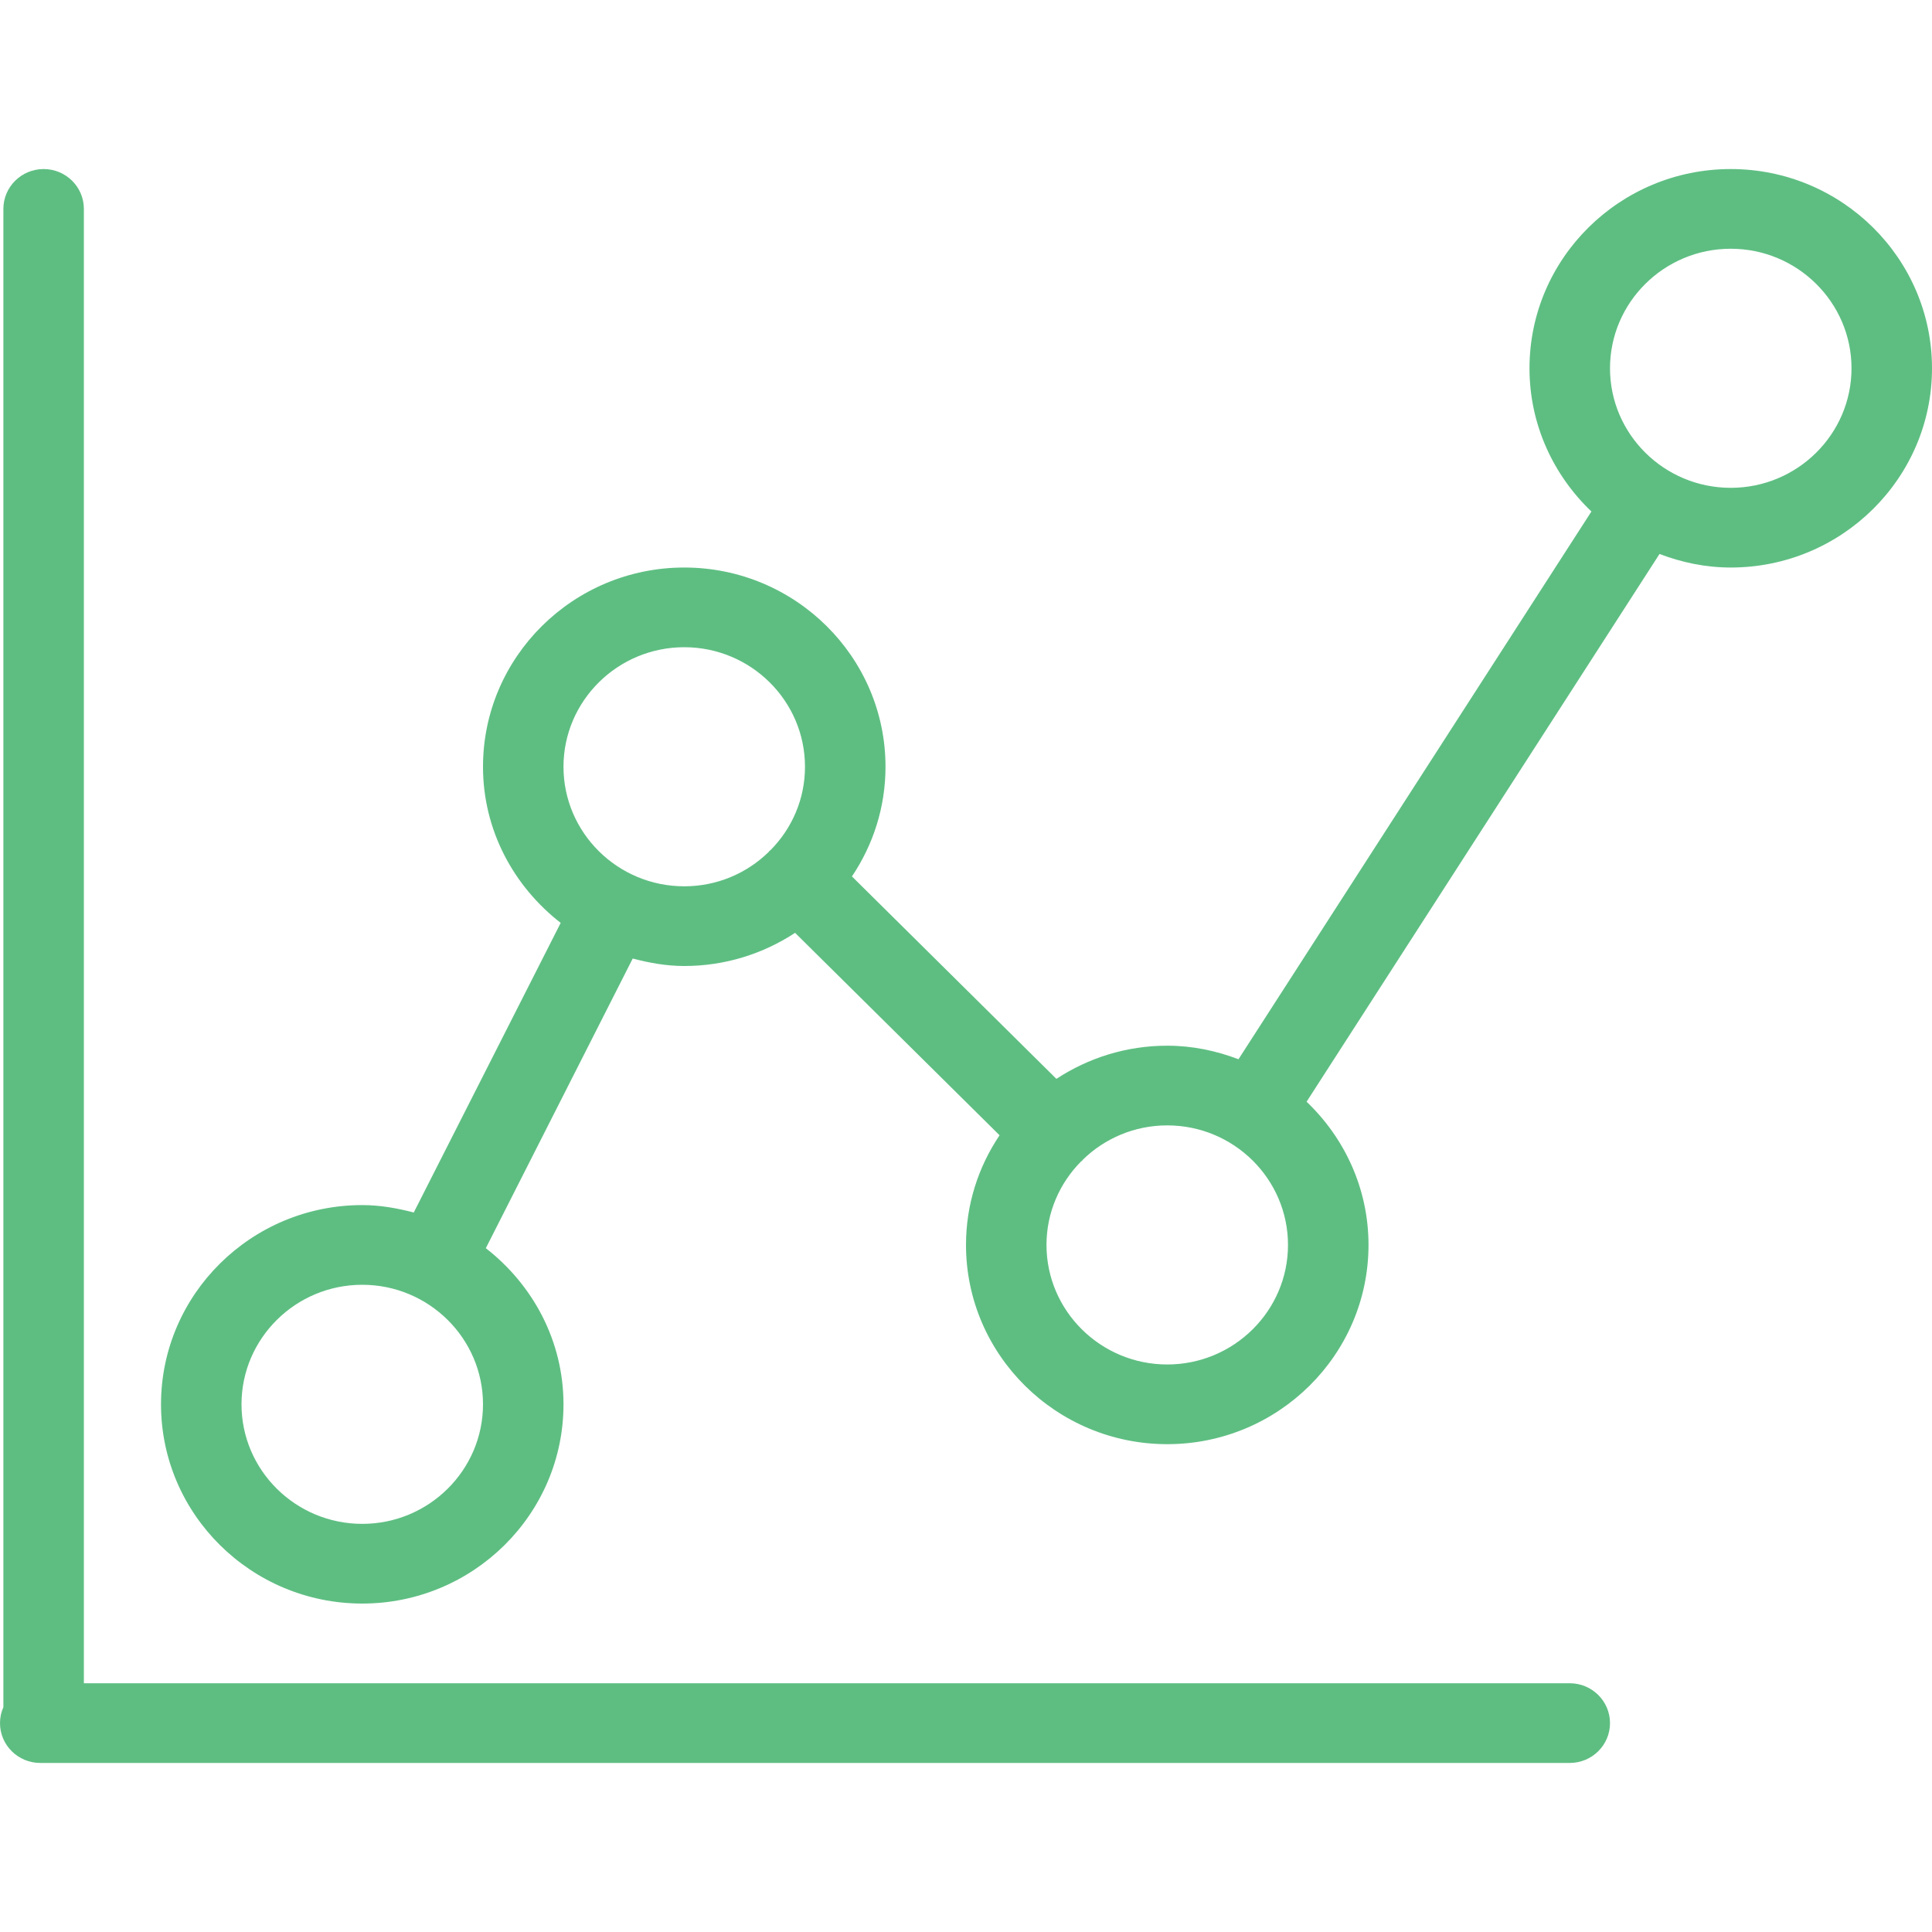 <?xml version="1.0" encoding="UTF-8"?> <svg xmlns="http://www.w3.org/2000/svg" xmlns:xlink="http://www.w3.org/1999/xlink" width="80px" height="80px" viewBox="0 0 80 80"> <!-- Generator: Sketch 48.2 (47327) - http://www.bohemiancoding.com/sketch --> <title>icon20</title> <desc>Created with Sketch.</desc> <defs></defs> <g id="Page-1" stroke="none" stroke-width="1" fill="none" fill-rule="evenodd"> <g id="icon20" fill="#5EBE82"> <g id="seo-campaign-stats" transform="translate(0, 7)"> <g id="icons"> <path d="M1.667,66 L65,66 C65.92,66 66.667,65.261 66.667,64.35 C66.667,63.439 65.92,62.7 65,62.7 L3.473,62.7 L3.473,1.65 C3.473,0.739 2.727,0 1.807,0 C0.887,0 0.14,0.739 0.14,1.65 L0.14,63.69 C0.05,63.891 0,64.116 0,64.35 C0,65.261 0.747,66 1.667,66 L1.667,66 Z" id="Shape"></path> <path d="M71.667,0 C67.073,0 63.333,3.699 63.333,8.25 C63.333,10.58 64.323,12.679 65.897,14.18 L51.283,36.861 C50.363,36.511 49.377,36.3 48.333,36.3 C46.637,36.3 45.063,36.808 43.743,37.673 L35.277,29.291 C36.153,27.987 36.667,26.43 36.667,24.75 C36.667,20.199 32.927,16.5 28.333,16.5 C23.74,16.5 20,20.199 20,24.75 C20,27.383 21.273,29.703 23.217,31.215 L17.133,43.207 C16.45,43.029 15.743,42.9 15,42.9 C10.407,42.9 6.667,46.599 6.667,51.15 C6.667,55.701 10.407,59.4 15,59.4 C19.593,59.4 23.333,55.701 23.333,51.15 C23.333,48.517 22.06,46.197 20.117,44.685 L26.2,32.69 C26.883,32.871 27.59,33 28.333,33 C30.03,33 31.603,32.492 32.923,31.627 L41.39,40.009 C40.513,41.313 40,42.87 40,44.55 C40,49.101 43.74,52.8 48.333,52.8 C52.927,52.8 56.667,49.101 56.667,44.55 C56.667,42.22 55.677,40.121 54.103,38.62 L68.717,15.939 C69.637,16.289 70.623,16.5 71.667,16.5 C76.26,16.5 80,12.801 80,8.25 C80,3.699 76.26,0 71.667,0 L71.667,0 Z M15,56.1 C12.243,56.1 10,53.879 10,51.15 C10,48.421 12.243,46.2 15,46.2 C17.757,46.2 20,48.421 20,51.15 C20,53.879 17.757,56.1 15,56.1 L15,56.1 Z M23.333,24.75 C23.333,22.021 25.577,19.8 28.333,19.8 C31.09,19.8 33.333,22.021 33.333,24.75 C33.333,26.096 32.787,27.314 31.903,28.205 C31.89,28.218 31.87,28.222 31.857,28.238 C31.843,28.255 31.84,28.271 31.823,28.284 C30.923,29.159 29.693,29.7 28.333,29.7 C25.577,29.7 23.333,27.479 23.333,24.75 L23.333,24.75 Z M48.333,49.5 C45.577,49.5 43.333,47.279 43.333,44.55 C43.333,43.204 43.88,41.986 44.763,41.095 C44.777,41.082 44.797,41.078 44.81,41.062 C44.823,41.045 44.827,41.029 44.843,41.016 C45.743,40.141 46.973,39.6 48.333,39.6 C51.09,39.6 53.333,41.821 53.333,44.55 C53.333,47.279 51.09,49.5 48.333,49.5 L48.333,49.5 Z M71.667,13.2 C68.91,13.2 66.667,10.979 66.667,8.25 C66.667,5.521 68.91,3.3 71.667,3.3 C74.423,3.3 76.667,5.521 76.667,8.25 C76.667,10.979 74.423,13.2 71.667,13.2 L71.667,13.2 Z" id="Shape"></path> </g> </g> </g> </g> </svg> 